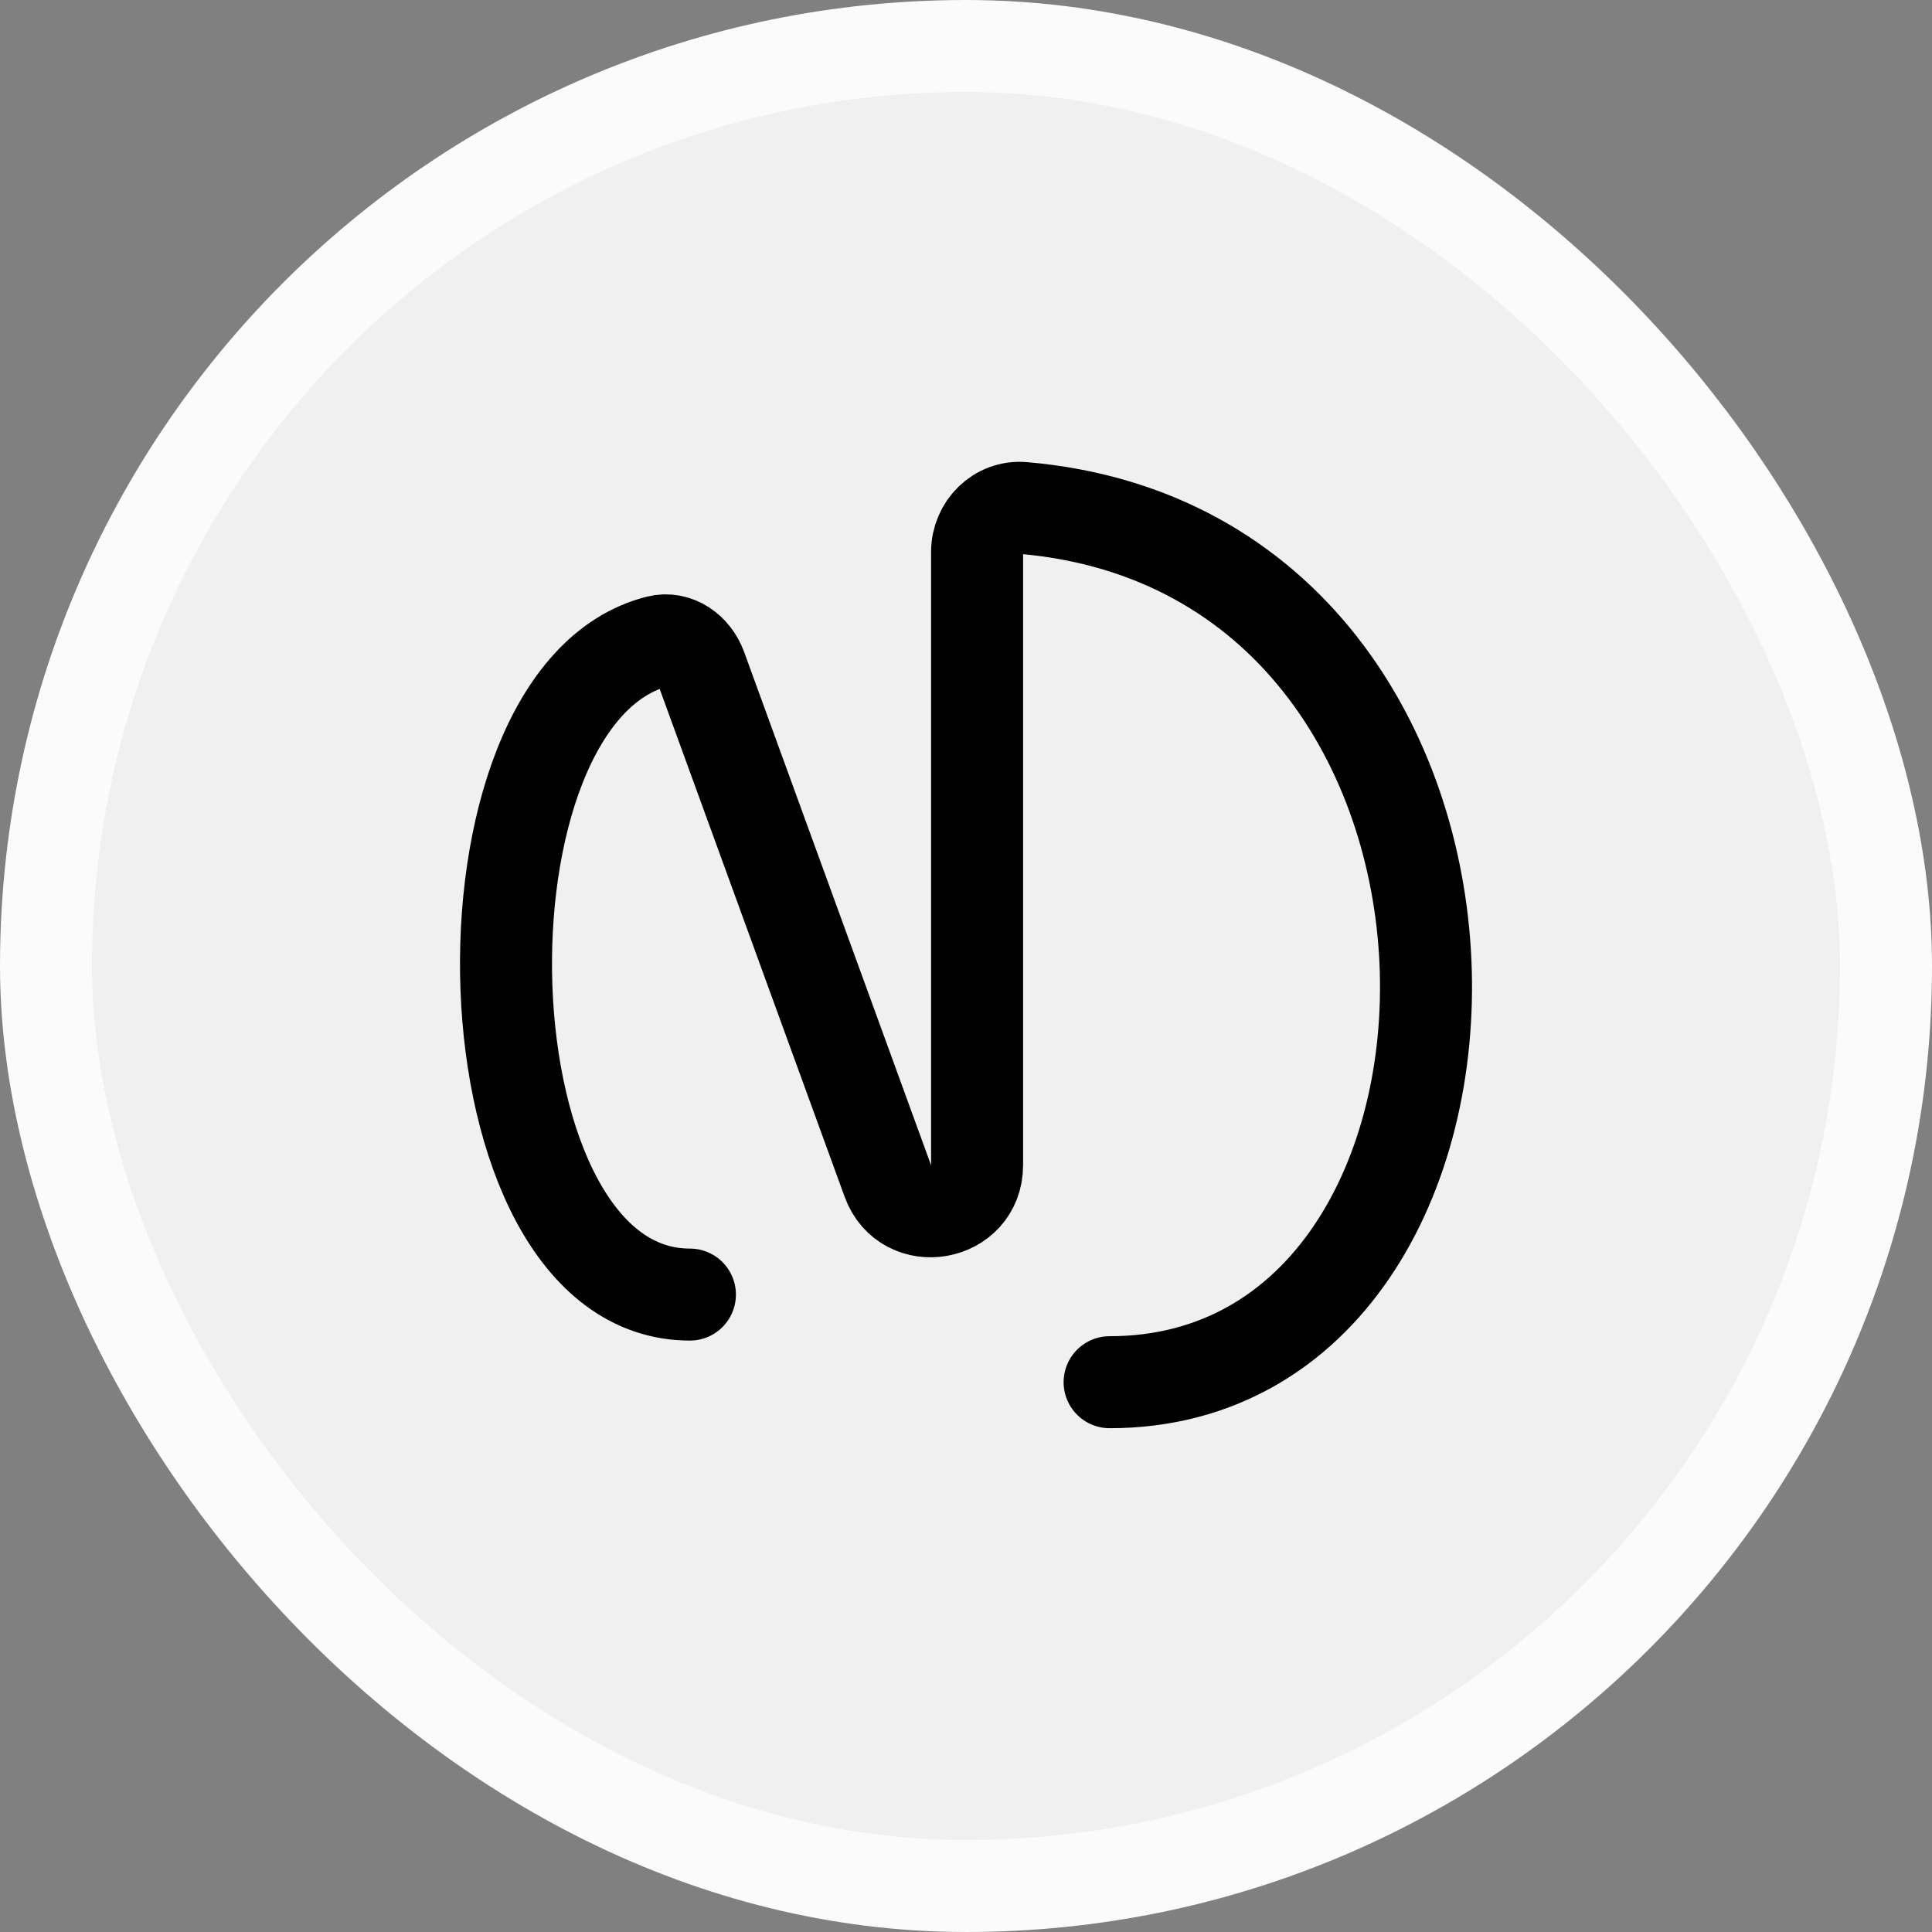 <svg width="42" height="42" viewBox="0 0 42 42" fill="none" xmlns="http://www.w3.org/2000/svg"><rect x="0" y="0" width="42" height="42" fill="#808080" stroke="none"/><rect x="1" y="1" width="40" height="40" rx="20" fill="#F0F0F0"/><rect x="1" y="1" width="40" height="40" rx="20" stroke="#FBFBFB" stroke-width="2"/><path d="M14.998 28.143C9.954 28.143 9.639 15.119 14.302 13.942C14.71 13.839 15.094 14.12 15.237 14.515L19.301 25.674C19.684 26.725 21.241 26.45 21.241 25.331V12C21.241 11.448 21.693 10.995 22.243 11.043C33.719 12.034 33.462 30.048 24.122 30.048" stroke="black" stroke-width="2" stroke-linecap="round" stroke-linejoin="round"/></svg>